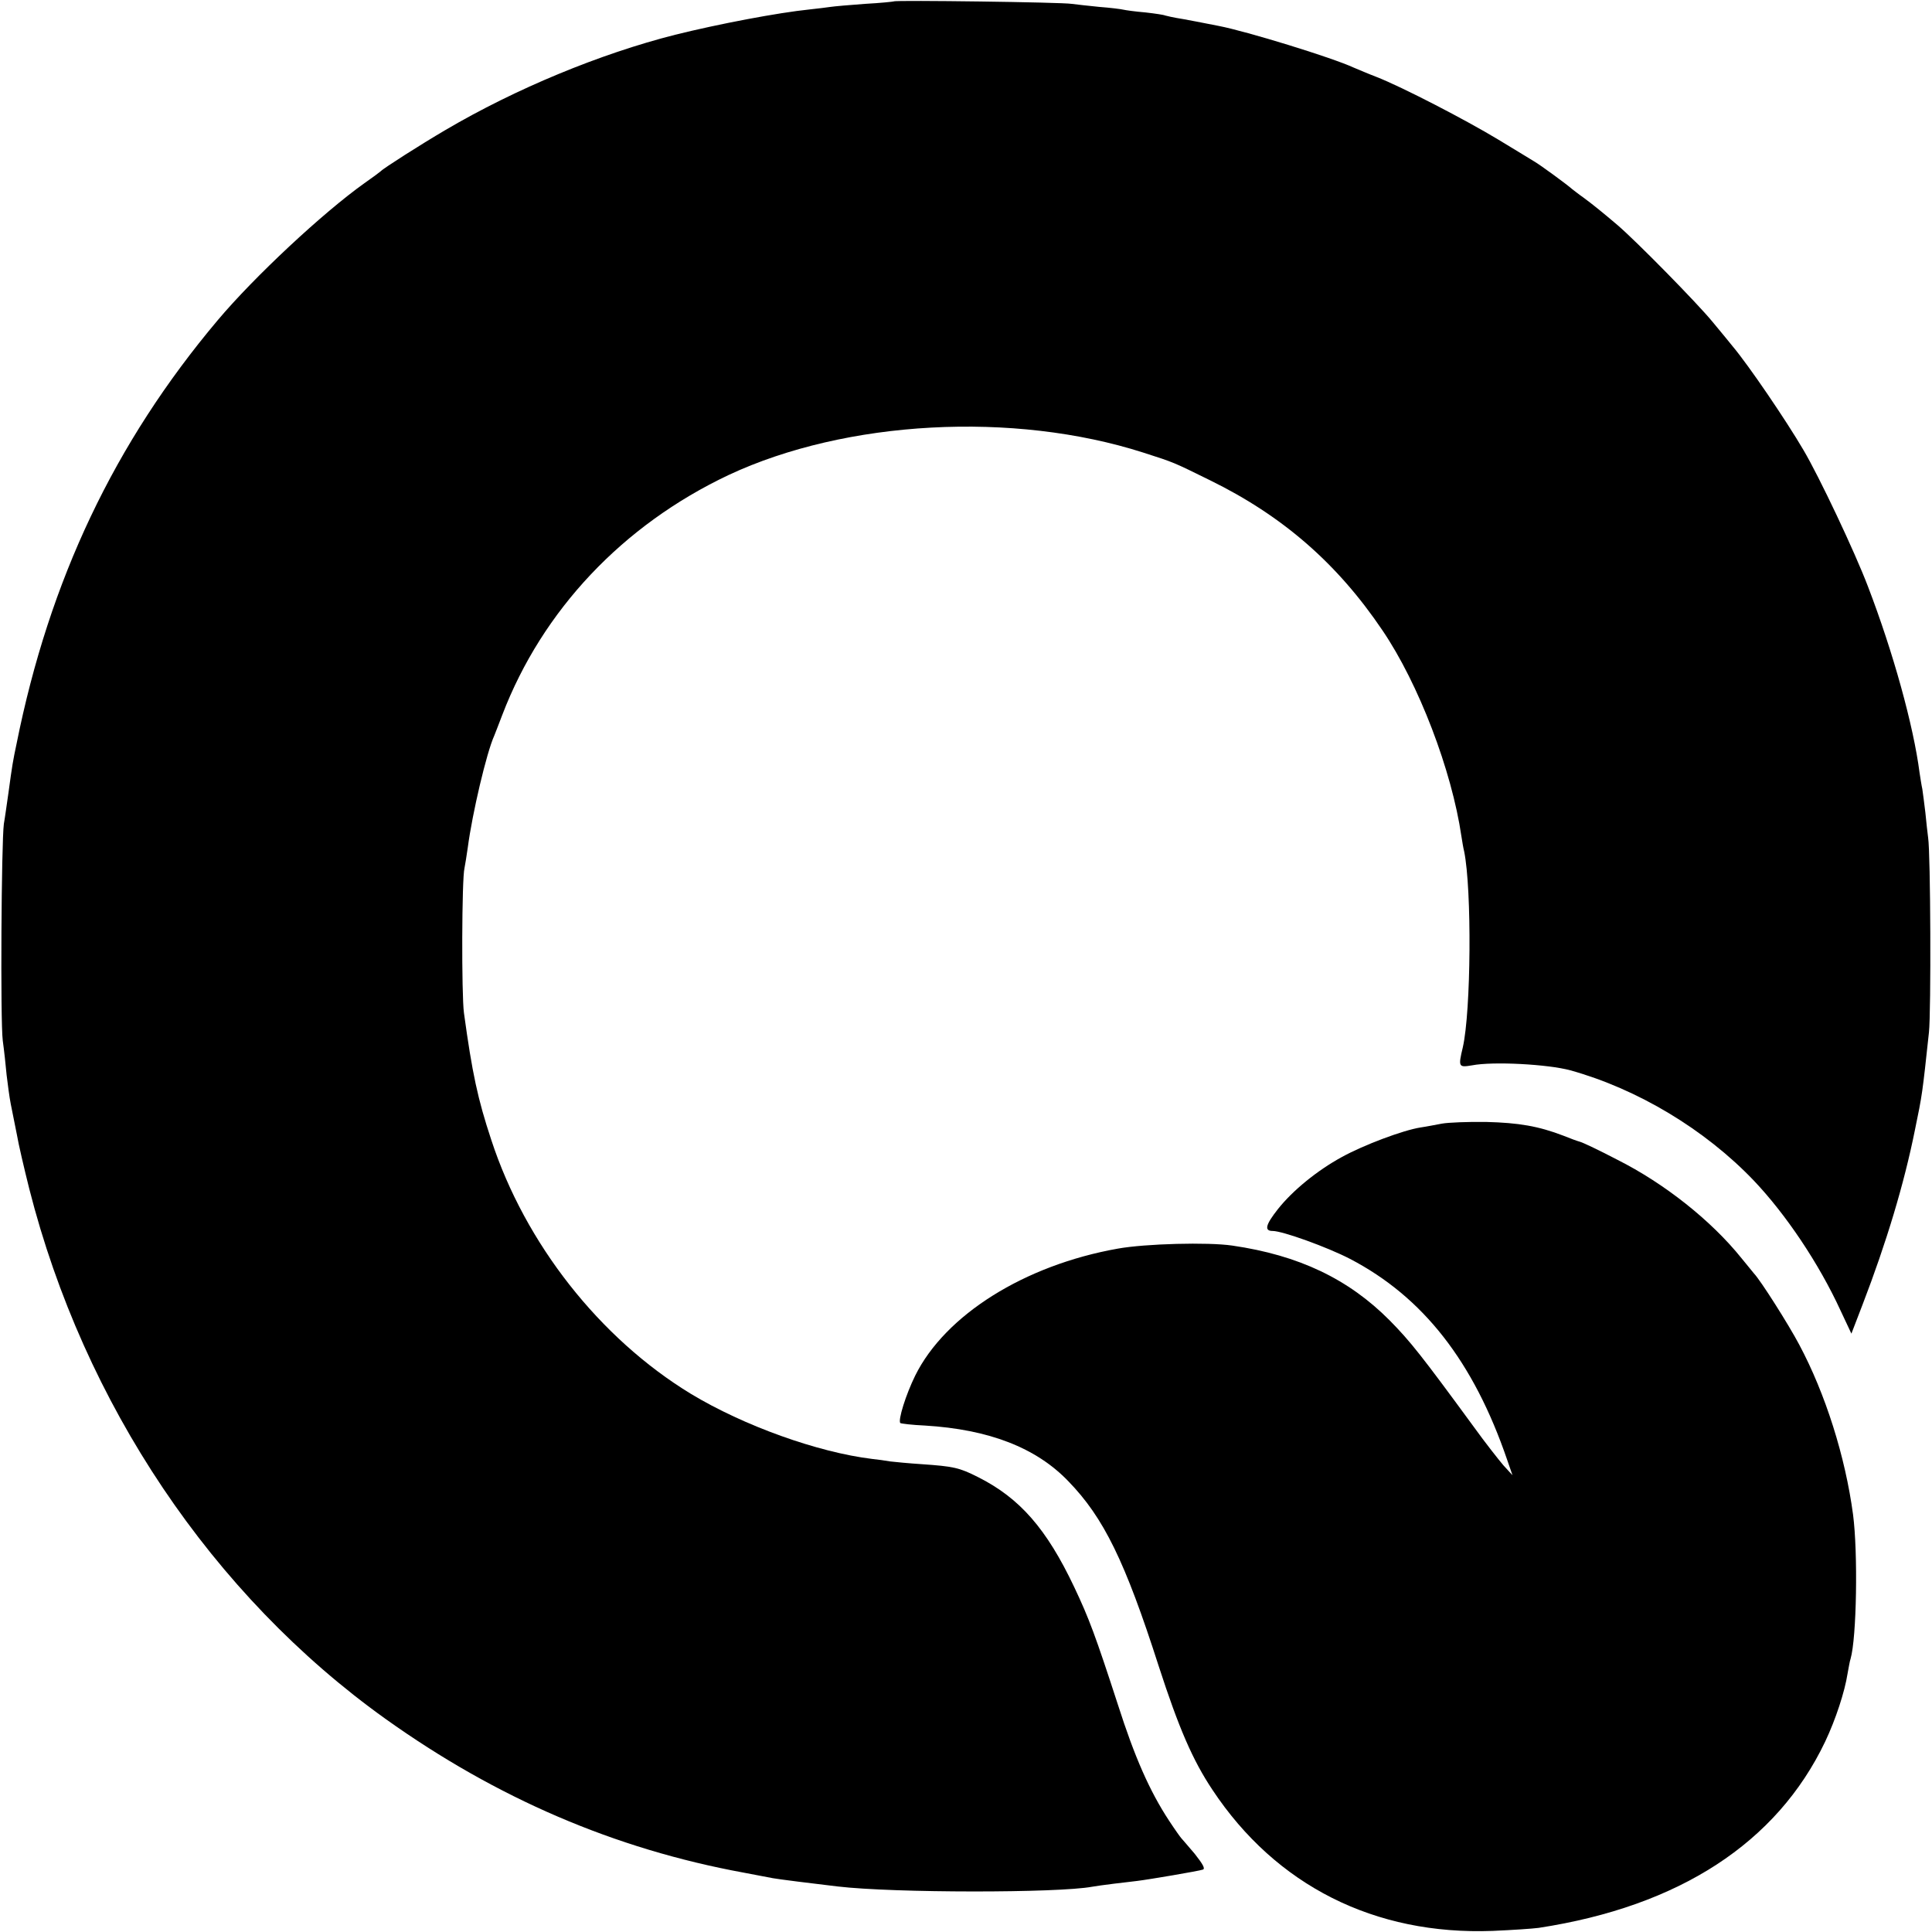 <?xml version="1.0" standalone="no"?>
<!DOCTYPE svg PUBLIC "-//W3C//DTD SVG 20010904//EN"
 "http://www.w3.org/TR/2001/REC-SVG-20010904/DTD/svg10.dtd">
<svg version="1.0" xmlns="http://www.w3.org/2000/svg"
 width="700pt" height="700pt" viewBox="0 0 700 700"
 preserveAspectRatio="xMidYMid meet">
<g transform="translate(0,700) scale(0.1,-0.1)"
fill="#000000" stroke="none">
<path d="M3239 6995 c-2 -1 -49 -6 -105 -9 -56 -4 -112 -9 -125 -11 -13 -2
-46 -6 -74 -9 -117 -12 -332 -53 -489 -92 -272 -69 -577 -195 -832 -345 -92
-54 -225 -139 -234 -149 -3 -3 -30 -23 -60 -44 -149 -106 -398 -338 -531 -496
-374 -444 -610 -941 -729 -1535 -13 -61 -16 -79 -29 -175 -6 -41 -13 -93 -17
-115 -9 -66 -13 -715 -4 -785 5 -36 11 -92 14 -125 4 -33 10 -80 15 -105 5
-25 15 -74 22 -110 6 -36 27 -125 45 -197 198 -779 663 -1472 1291 -1921 402
-287 829 -471 1298 -557 50 -10 97 -18 105 -20 14 -3 149 -20 235 -30 204 -24
799 -24 922 -1 11 2 46 7 79 11 32 4 70 8 84 10 42 5 224 36 238 41 10 3 0 20
-29 57 -24 28 -46 54 -49 57 -3 3 -23 31 -44 63 -71 108 -125 231 -186 422
-81 249 -104 311 -158 425 -100 211 -197 322 -348 398 -69 35 -90 39 -204 47
-47 3 -98 8 -115 10 -16 3 -46 7 -65 9 -197 24 -465 120 -657 236 -330 201
-600 544 -723 920 -49 148 -69 241 -99 460 -9 65 -8 487 2 525 2 11 8 45 12
75 16 122 68 344 96 405 4 11 18 45 29 75 145 379 437 688 820 869 425 199
1032 232 1503 81 112 -36 107 -34 241 -100 263 -129 461 -301 625 -544 131
-193 251 -507 286 -746 3 -19 7 -44 10 -55 28 -138 25 -579 -5 -710 -17 -71
-15 -73 33 -65 77 15 276 4 357 -18 244 -68 487 -214 664 -399 116 -122 236
-300 315 -472 l39 -83 40 104 c87 226 151 439 190 633 27 130 27 132 51 355 8
75 6 648 -3 705 -2 17 -7 57 -10 91 -4 33 -9 72 -11 85 -3 13 -7 40 -10 59
-22 171 -96 438 -187 675 -47 124 -177 399 -234 495 -62 106 -198 306 -256
375 -9 11 -42 52 -74 90 -56 68 -275 291 -344 350 -47 40 -91 76 -124 100 -16
11 -33 25 -40 30 -15 14 -116 88 -137 100 -9 6 -68 41 -130 79 -119 72 -349
191 -441 227 -29 11 -66 27 -83 34 -80 37 -390 132 -489 151 -11 2 -32 6 -46
9 -14 3 -52 10 -84 16 -33 5 -62 12 -65 13 -3 2 -35 7 -71 11 -36 3 -72 8 -80
10 -8 2 -47 7 -87 10 -40 4 -85 9 -100 11 -33 6 -639 14 -644 9z"/>
<path d="M5225 2929 c-22 -4 -57 -11 -78 -14 -64 -10 -207 -64 -285 -107 -90
-49 -179 -122 -232 -189 -45 -57 -50 -79 -19 -79 36 0 199 -59 280 -101 265
-138 448 -372 570 -729 l19 -55 -33 36 c-17 20 -66 82 -107 139 -189 258 -230
310 -305 386 -149 150 -329 236 -570 271 -88 13 -315 7 -415 -11 -338 -60
-625 -240 -734 -460 -34 -69 -63 -162 -54 -172 3 -2 43 -7 89 -9 232 -14 403
-80 520 -202 128 -132 205 -289 327 -669 73 -225 123 -341 195 -449 230 -347
588 -527 1015 -511 70 3 145 8 167 11 509 78 863 308 1038 675 38 80 71 181
81 246 4 21 8 46 11 54 22 76 27 383 9 522 -28 210 -100 438 -195 616 -38 72
-140 233 -164 258 -5 7 -26 31 -45 55 -109 136 -279 271 -450 357 -63 33 -124
62 -135 65 -11 3 -38 13 -60 22 -91 35 -163 47 -280 50 -66 1 -138 -2 -160 -6z"/>
</g>
</svg>
